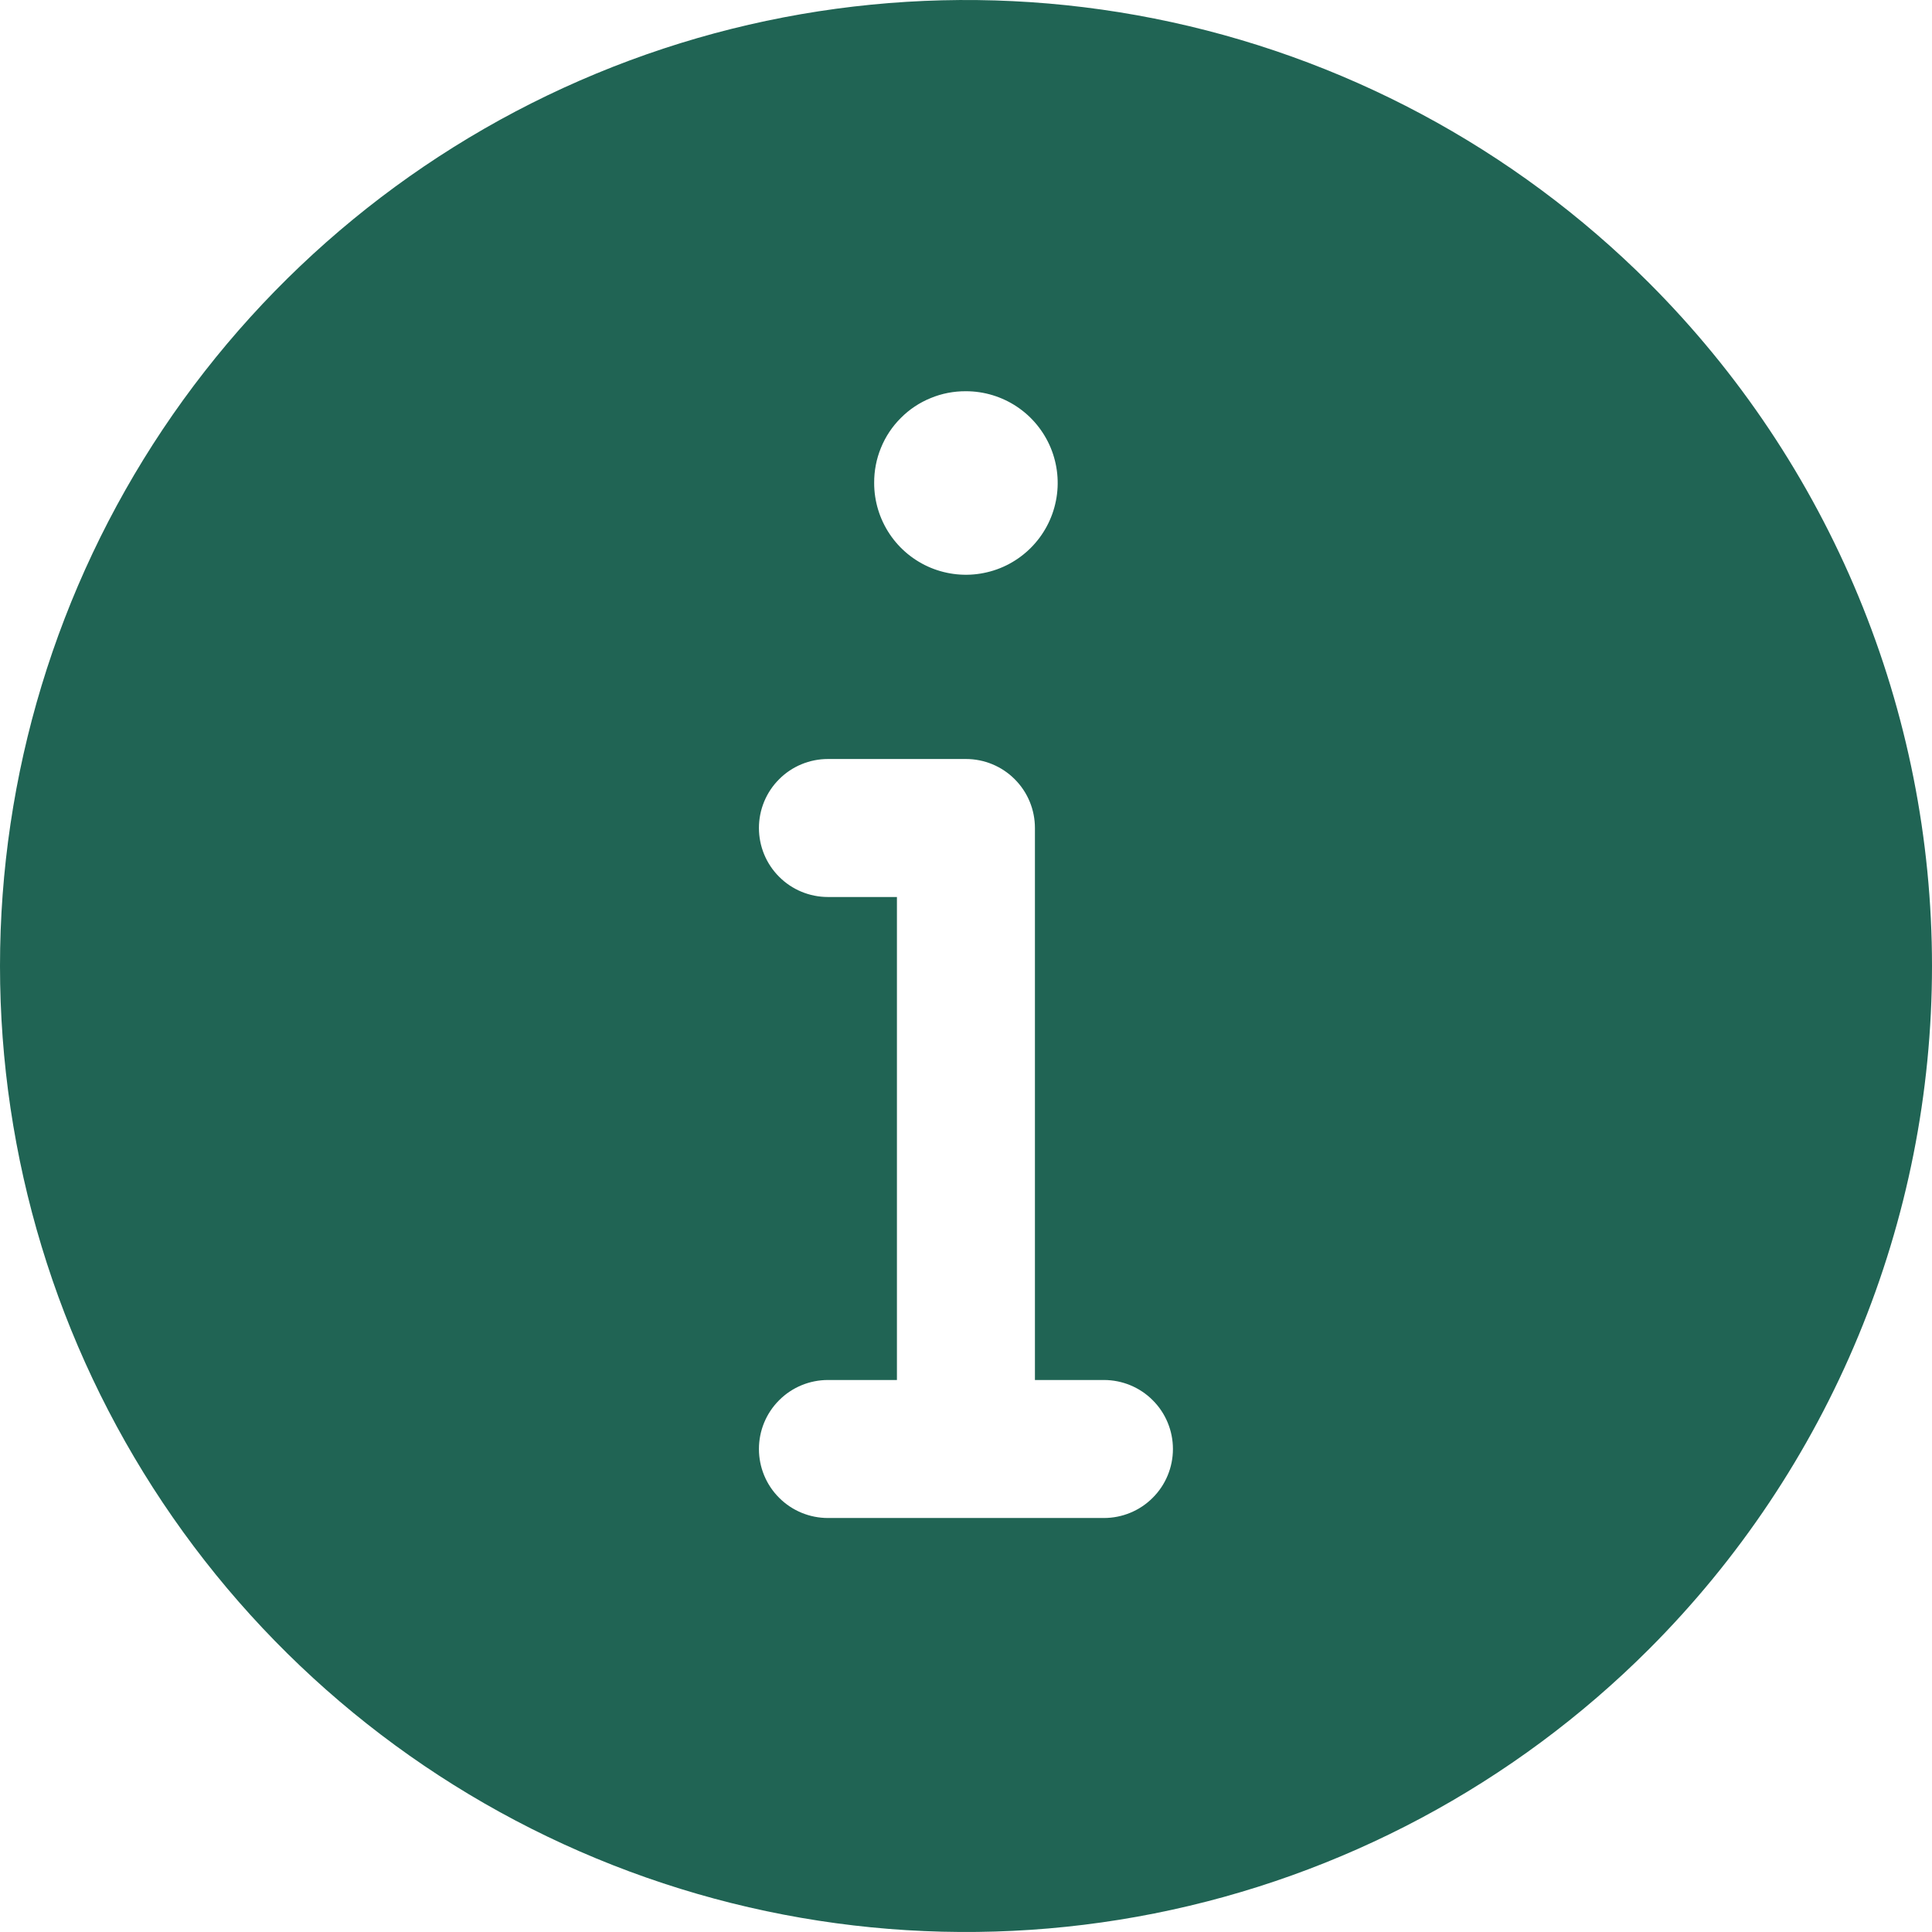 <svg xmlns="http://www.w3.org/2000/svg" fill="none" viewBox="0 0 28 28" height="28" width="28">
<path fill="#206454" d="M23.899 4.1C21.941 2.142 19.446 0.809 16.731 0.269C14.015 -0.271 11.2 0.006 8.642 1.066C6.084 2.126 3.898 3.92 2.359 6.222C0.821 8.524 0 11.231 0 14C0 16.769 0.821 19.476 2.359 21.778C3.898 24.08 6.084 25.875 8.642 26.934C11.2 27.994 14.015 28.271 16.731 27.731C19.446 27.191 21.941 25.858 23.899 23.9C25.199 22.6 26.23 21.057 26.934 19.358C27.638 17.659 28 15.839 28 14C28 12.161 27.638 10.341 26.934 8.642C26.23 6.943 25.199 5.4 23.899 4.1ZM13.999 5.67C14.262 5.67 14.519 5.748 14.738 5.894C14.957 6.04 15.127 6.248 15.228 6.491C15.328 6.734 15.355 7.001 15.303 7.259C15.252 7.517 15.125 7.754 14.939 7.94C14.753 8.126 14.517 8.253 14.258 8.304C14.001 8.356 13.733 8.329 13.49 8.229C13.247 8.128 13.039 7.958 12.893 7.739C12.747 7.52 12.669 7.263 12.669 7C12.668 6.825 12.701 6.651 12.768 6.489C12.834 6.327 12.932 6.18 13.056 6.057C13.179 5.933 13.326 5.835 13.489 5.769C13.65 5.702 13.824 5.669 13.999 5.67ZM15.999 22H11.999C11.734 22 11.479 21.895 11.292 21.707C11.104 21.52 10.999 21.265 10.999 21C10.999 20.735 11.104 20.48 11.292 20.293C11.479 20.105 11.734 20 11.999 20H12.999V13H11.999C11.734 13 11.479 12.895 11.292 12.707C11.104 12.52 10.999 12.265 10.999 12C10.999 11.735 11.104 11.48 11.292 11.293C11.479 11.105 11.734 11 11.999 11H13.999C14.264 11 14.519 11.105 14.706 11.293C14.894 11.48 14.999 11.735 14.999 12V20H15.999C16.264 20 16.519 20.105 16.706 20.293C16.894 20.48 16.999 20.735 16.999 21C16.999 21.265 16.894 21.52 16.706 21.707C16.519 21.895 16.264 22 15.999 22Z"></path>
</svg>
